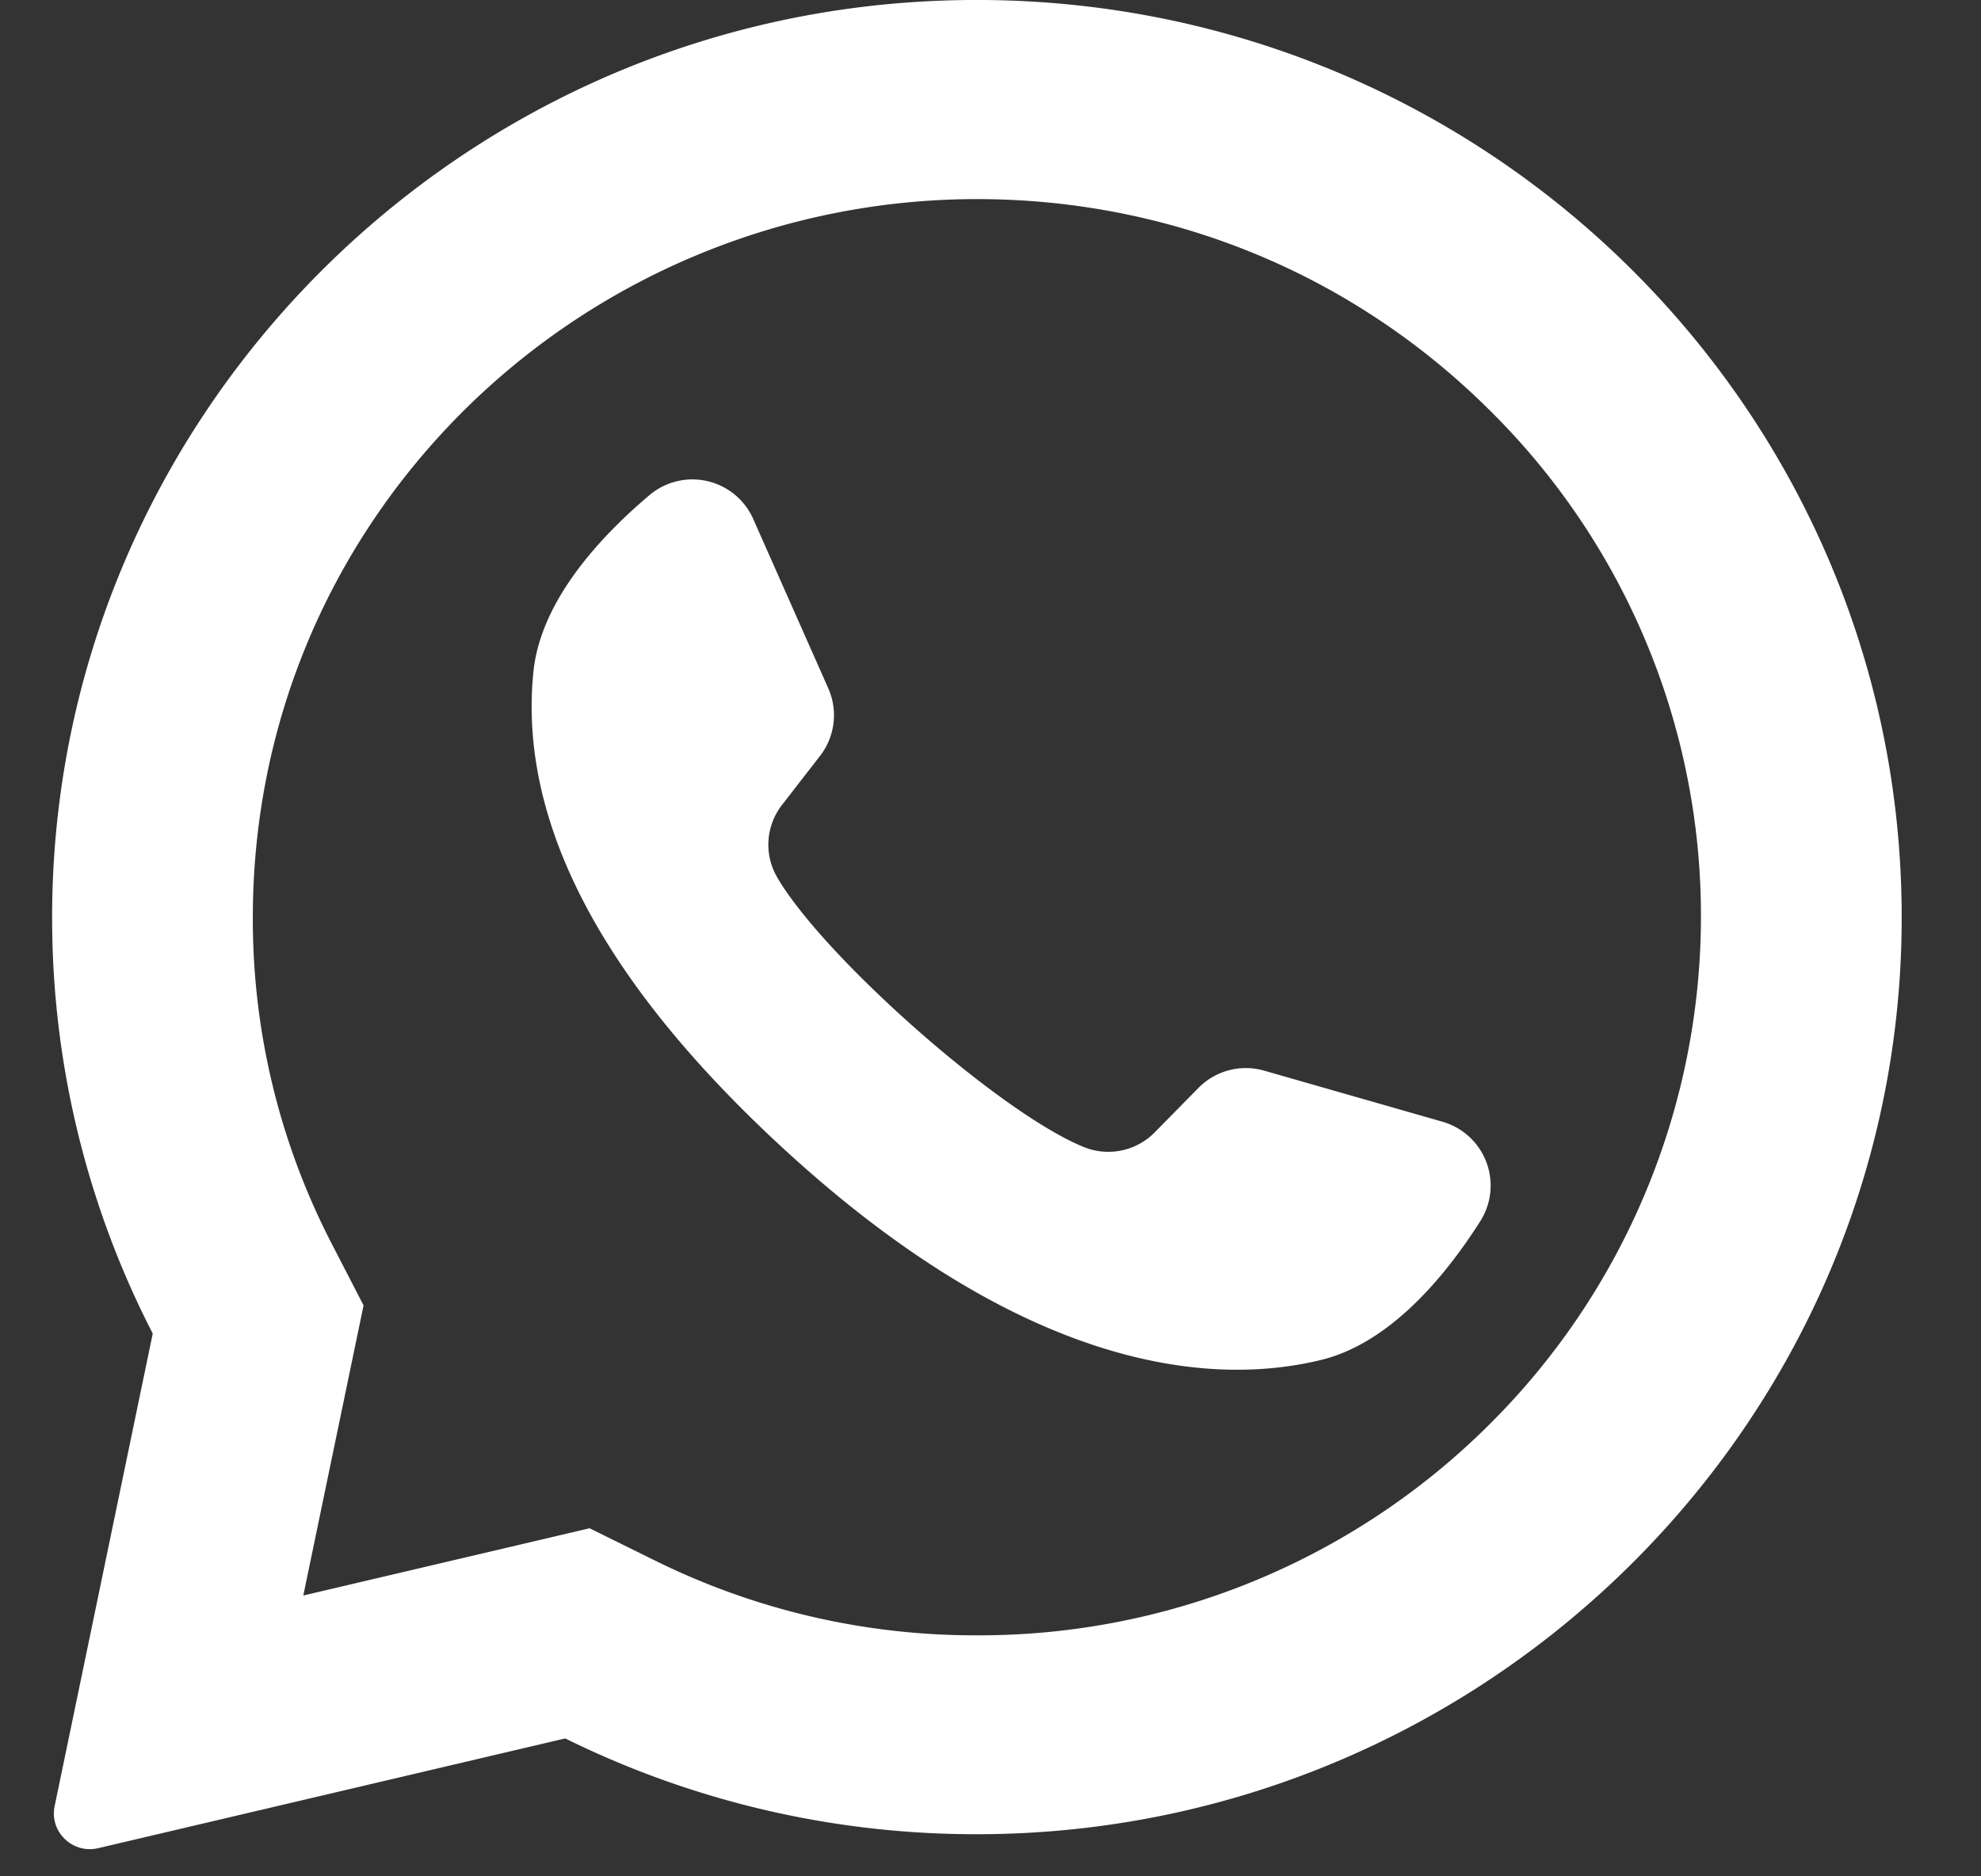 <svg xmlns="http://www.w3.org/2000/svg" width="19" height="18" viewBox="0 0 19 18">
    <rect x="0" y="0" width="19" height="18" fill="#333333" stroke="none"/>
    <g fill="#FFF" fill-rule="evenodd">
        <path fill-rule="nonzero" d="M8.936.01C4.213.233.486 4.135.5 8.825a8.703 8.703 0 0 0 .965 3.968l-.941 4.534c-.051.245.172.46.417.403l4.48-1.053a8.886 8.886 0 0 0 3.81.918c4.828.073 8.853-3.73 9.004-8.516.16-5.13-4.108-9.314-9.3-9.069zM14.28 13.67a6.928 6.928 0 0 1-4.91 2.018 6.917 6.917 0 0 1-3.091-.719l-.624-.308-2.746.645.578-2.783-.308-.597a6.767 6.767 0 0 1-.754-3.127c0-1.84.722-3.57 2.034-4.871a6.986 6.986 0 0 1 4.91-2.018c1.856 0 3.6.717 4.911 2.018a6.816 6.816 0 0 1 2.034 4.87 6.873 6.873 0 0 1-2.034 4.872z"/>
        <path d="M13.835 10.761l-1.71-.49a.638.638 0 0 0-.631.166l-.419.426a.624.624 0 0 1-.677.142c-.81-.327-2.512-1.838-2.947-2.594a.621.621 0 0 1 .05-.69l.365-.471a.636.636 0 0 0 .078-.647l-.72-1.625a.638.638 0 0 0-.995-.228c-.478.404-1.044 1.016-1.113 1.695-.122 1.197.392 2.705 2.336 4.516 2.246 2.093 4.044 2.37 5.215 2.086.664-.16 1.195-.804 1.53-1.331a.637.637 0 0 0-.362-.955z"/>
    </g>
</svg>
